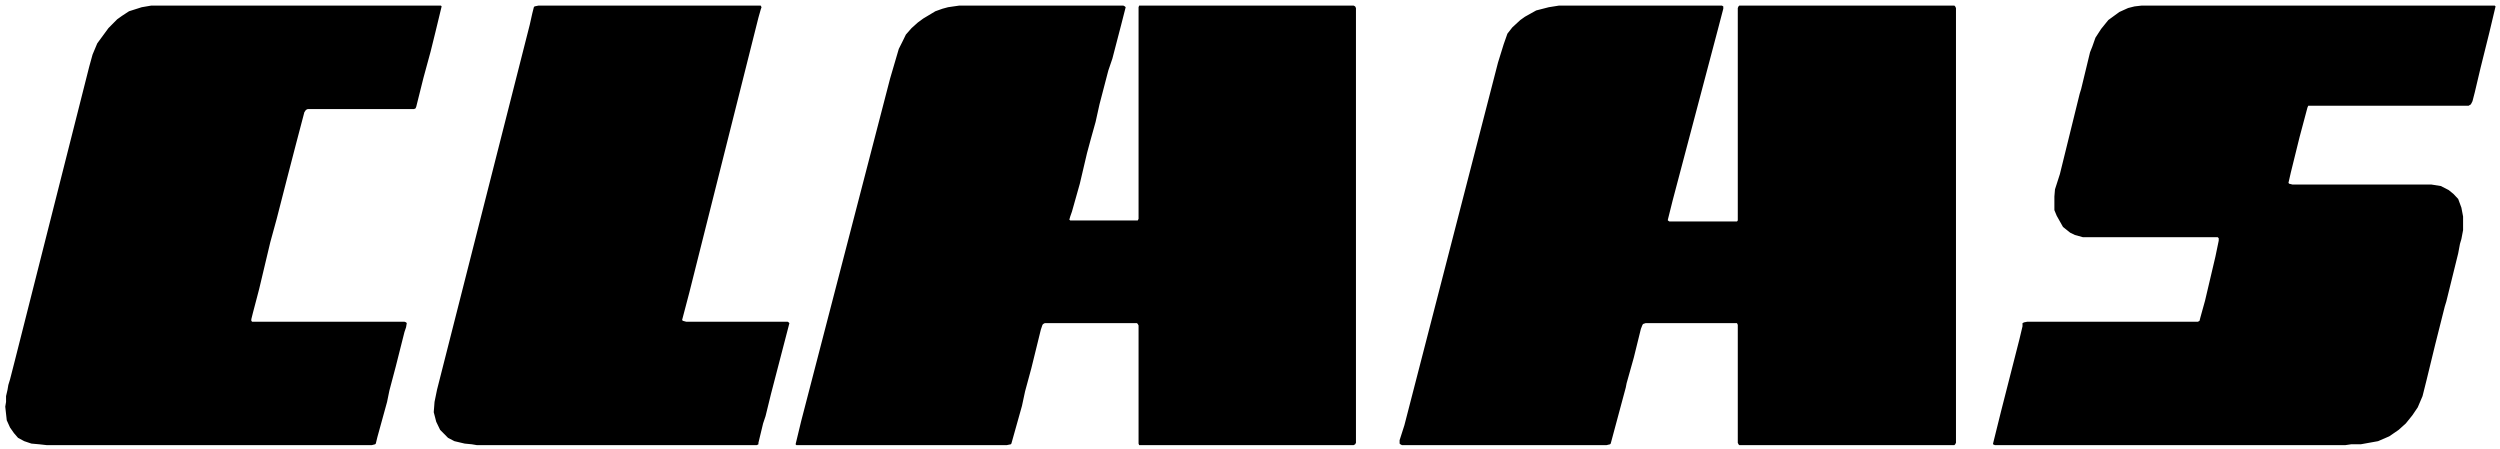 <?xml version="1.0" encoding="UTF-8" standalone="no"?>
<svg width="167px" height="30px" viewBox="0 0 167 30" version="1.1" xmlns="http://www.w3.org/2000/svg" xmlns:xlink="http://www.w3.org/1999/xlink">
    <!-- Generator: Sketch 50.2 (55047) - http://www.bohemiancoding.com/sketch -->
    <title>Group 59</title>
    <desc>Created with Sketch.</desc>
    <defs></defs>
    <g id="Page-1" stroke="none" stroke-width="1" fill="none" fill-rule="evenodd">
        <g id="Startseite" transform="translate(-1371, -10117)" fill="#000000">
            <g id="Group-59" transform="translate(1371, 10117)">
                <g id="Claas_Logo">
                    <path d="M10.101,0.374 L9.467,0.482 L8.619,0.752 L8.145,1.062 L7.825,1.291 L7.244,1.878 L6.497,2.896 L6.183,3.645 L5.963,4.441 L0.985,24.115 L0.671,25.342 L0.557,25.713 L0.504,26.03 L0.404,26.462 L0.404,26.846 L0.351,27.163 L0.404,27.649 L0.451,28.074 L0.671,28.56 L0.931,28.931 L1.205,29.248 L1.619,29.47 L2.099,29.632 L2.626,29.679 L3.107,29.733 L24.149,29.733 L24.843,29.733 L25.056,29.679 L25.103,29.632 L25.21,29.194 L25.857,26.846 L26.011,26.091 L26.438,24.479 L27.018,22.179 L27.125,21.862 L27.172,21.586 L27.125,21.532 L27.018,21.491 L16.841,21.491 L16.788,21.431 L16.788,21.323 L16.894,20.898 L17.148,19.933 L17.315,19.293 L18.056,16.177 L18.483,14.619 L19.17,11.941 L19.751,9.702 L20.331,7.496 L20.438,7.341 L20.552,7.287 L27.652,7.287 L27.759,7.24 L27.806,7.125 L28.286,5.203 L28.767,3.436 L29.087,2.141 L29.501,0.428 L29.454,0.374 L10.101,0.374 Z M35.968,0.374 L35.707,0.428 L35.661,0.482 L35.554,0.907 L35.387,1.655 L29.194,26.03 L29.027,26.846 L28.974,27.534 L29.14,28.175 L29.401,28.715 L29.928,29.248 L30.355,29.47 L31.042,29.632 L31.523,29.679 L31.843,29.733 L49.755,29.733 L50.556,29.733 L50.663,29.679 L50.663,29.578 L50.976,28.283 L51.137,27.804 L51.504,26.307 L52.732,21.586 L52.678,21.532 L52.618,21.491 L45.838,21.491 L45.618,21.431 L45.564,21.377 L46.045,19.549 L50.663,1.177 L50.816,0.637 L50.87,0.482 L50.816,0.374 L35.968,0.374 Z M64.077,0.374 L63.696,0.428 L63.329,0.482 L62.956,0.583 L62.482,0.752 L61.674,1.237 L61.314,1.5 L60.893,1.878 L60.513,2.31 L60.306,2.735 L60.039,3.267 L59.459,5.244 L53.519,28.128 L53.145,29.679 L53.199,29.733 L67.26,29.733 L67.52,29.679 L67.56,29.632 L68.268,27.11 L68.475,26.145 L68.895,24.594 L69.529,22.017 L69.636,21.7 L69.689,21.64 L69.789,21.586 L75.949,21.586 L76.002,21.64 L76.056,21.741 L76.056,29.632 L76.096,29.733 L89.617,29.733 L90.424,29.733 L90.524,29.679 L90.578,29.578 L90.578,0.536 L90.524,0.428 L90.424,0.374 L76.096,0.374 L76.056,0.482 L76.056,14.619 L76.002,14.726 L71.491,14.726 L71.431,14.672 L71.491,14.463 L71.605,14.14 L72.132,12.271 L72.612,10.228 L72.873,9.263 L73.186,8.144 L73.446,6.97 L74.034,4.717 L74.307,3.915 L74.895,1.655 L75.195,0.482 L75.142,0.428 L75.041,0.374 L64.077,0.374 Z M104.138,0.374 L103.458,0.482 L102.617,0.698 L101.869,1.116 L101.556,1.338 L101.022,1.831 L100.695,2.249 L100.448,2.95 L100.067,4.178 L93.814,28.404 L93.494,29.403 L93.494,29.632 L93.547,29.679 L93.647,29.733 L107.322,29.733 L107.549,29.679 L107.595,29.632 L108.603,25.882 L108.656,25.605 L109.137,23.892 L109.611,21.97 L109.717,21.7 L109.764,21.64 L109.924,21.586 L116.031,21.586 L116.084,21.7 L116.084,29.578 L116.131,29.679 L116.184,29.733 L129.752,29.733 L130.552,29.733 L130.606,29.679 L130.659,29.578 L130.659,0.536 L130.606,0.428 L130.552,0.374 L116.184,0.374 L116.131,0.428 L116.084,0.536 L116.084,14.726 L116.031,14.794 L111.513,14.794 L111.413,14.726 L111.413,14.672 L111.733,13.391 L114.749,1.986 L115.116,0.583 L115.116,0.428 L115.023,0.374 L104.138,0.374 Z M143.059,0.374 L142.585,0.428 L142.158,0.536 L141.577,0.799 L140.836,1.338 L140.356,1.932 L139.975,2.519 L139.769,3.105 L139.615,3.49 L139.021,5.945 L138.921,6.269 L137.6,11.631 L137.273,12.649 L137.233,13.128 L137.233,14.038 L137.386,14.409 L137.807,15.158 L138.287,15.543 L138.607,15.698 L139.141,15.846 L148.144,15.846 L148.211,15.913 L148.211,16.075 L147.99,17.141 L147.296,20.088 L146.983,21.215 L146.929,21.431 L146.823,21.491 L135.424,21.491 L135.211,21.532 L135.104,21.586 L135.104,21.795 L134.897,22.665 L133.669,27.48 L133.135,29.632 L133.135,29.679 L133.255,29.733 L156.039,29.733 L156.679,29.733 L157.053,29.679 L157.694,29.679 L158.855,29.47 L159.603,29.146 L160.23,28.715 L160.71,28.283 L161.144,27.744 L161.505,27.211 L161.825,26.462 L162.092,25.396 L162.666,23.036 L163.313,20.466 L163.413,20.142 L164.207,16.925 L164.327,16.284 L164.421,15.967 L164.534,15.374 L164.534,14.463 L164.421,13.87 L164.207,13.29 L163.894,12.959 L163.573,12.696 L163.046,12.427 L162.405,12.325 L153.129,12.325 L152.916,12.271 L152.869,12.217 L153.029,11.516 L153.61,9.162 L154.137,7.186 L154.19,7.065 L164.901,7.065 L165.055,6.97 L165.162,6.761 L165.315,6.168 L165.696,4.556 L166.283,2.195 L166.703,0.428 L166.65,0.374 L143.059,0.374 Z" id="path9475"></path>
                </g>
            </g>
        </g>
    </g>
</svg>